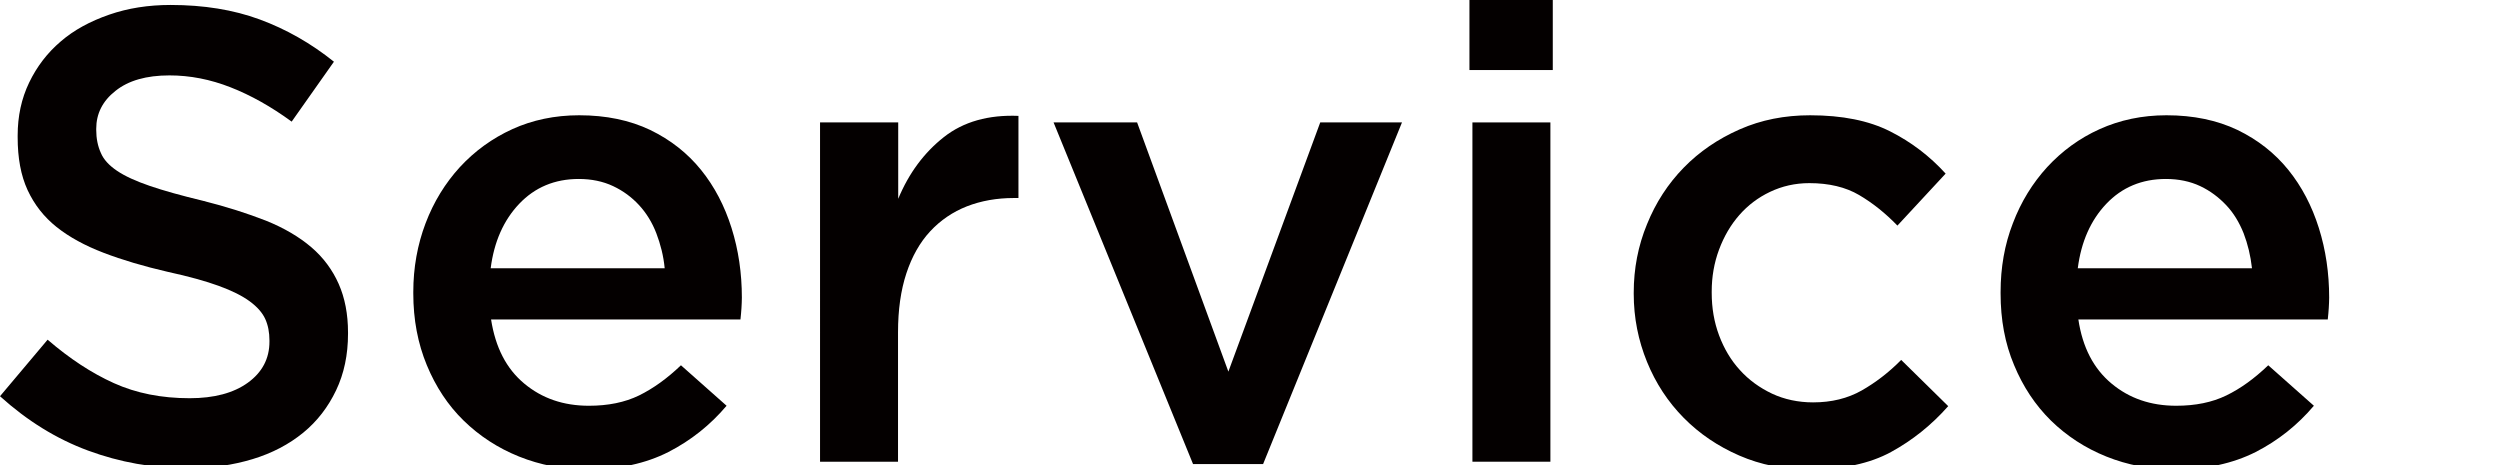 <?xml version="1.0" encoding="utf-8"?>
<!-- Generator: Adobe Illustrator 24.1.0, SVG Export Plug-In . SVG Version: 6.00 Build 0)  -->
<svg version="1.1" id="レイヤー_1" xmlns="http://www.w3.org/2000/svg" xmlns:xlink="http://www.w3.org/1999/xlink" x="0px"
	 y="0px" viewBox="0 0 126 23.46" style="enable-background:new 0 0 126 23.46;" xml:space="preserve">
<style type="text/css">
	.st0{fill:#040000;}
</style>
<g>
	<path class="st0" d="M9.46,23.6c-1.75,0-3.42-0.3-5.02-0.89c-1.6-0.59-3.08-1.51-4.44-2.74l2.4-2.85c1.1,0.95,2.21,1.68,3.34,2.19
		s2.4,0.76,3.82,0.76c1.23,0,2.21-0.26,2.93-0.78c0.72-0.52,1.09-1.21,1.09-2.07v-0.06c0-0.41-0.07-0.77-0.21-1.08
		c-0.14-0.31-0.4-0.61-0.78-0.89s-0.9-0.54-1.56-0.78c-0.66-0.24-1.52-0.48-2.58-0.71c-1.21-0.28-2.29-0.6-3.23-0.96
		s-1.73-0.79-2.37-1.3c-0.64-0.51-1.12-1.13-1.46-1.86c-0.34-0.74-0.5-1.62-0.5-2.66V6.83c0-0.97,0.19-1.86,0.58-2.67
		c0.39-0.81,0.92-1.5,1.59-2.07C3.73,1.51,4.55,1.07,5.5,0.74S7.48,0.25,8.6,0.25c1.66,0,3.16,0.24,4.49,0.73s2.58,1.2,3.74,2.13
		L14.7,6.13c-1.04-0.76-2.06-1.33-3.08-1.73s-2.04-0.6-3.08-0.6c-1.17,0-2.07,0.26-2.72,0.78C5.17,5.09,4.85,5.73,4.85,6.49v0.06
		c0,0.43,0.08,0.82,0.23,1.15C5.22,8.04,5.5,8.34,5.9,8.61c0.4,0.27,0.95,0.52,1.65,0.76s1.6,0.49,2.68,0.75
		c1.19,0.3,2.25,0.64,3.17,1c0.92,0.37,1.68,0.82,2.29,1.34s1.07,1.15,1.38,1.85c0.31,0.7,0.47,1.52,0.47,2.45v0.06
		c0,1.06-0.2,2.01-0.6,2.85c-0.4,0.84-0.95,1.56-1.66,2.14c-0.71,0.58-1.56,1.03-2.55,1.33C11.74,23.44,10.65,23.6,9.46,23.6z"/>
	<path class="st0" d="M29.61,23.66c-1.23,0-2.38-0.22-3.45-0.65c-1.07-0.43-2-1.04-2.79-1.81s-1.41-1.71-1.86-2.8
		c-0.45-1.09-0.68-2.29-0.68-3.61v-0.07c0-1.23,0.21-2.39,0.62-3.47s0.99-2.02,1.73-2.83c0.75-0.81,1.63-1.45,2.64-1.91
		c1.01-0.46,2.14-0.7,3.37-0.7c1.36,0,2.55,0.25,3.58,0.74c1.03,0.5,1.88,1.17,2.56,2.01c0.68,0.84,1.19,1.82,1.54,2.93
		c0.35,1.11,0.52,2.28,0.52,3.51c0,0.17-0.01,0.35-0.02,0.53c-0.01,0.18-0.03,0.37-0.05,0.57H24.75c0.22,1.41,0.77,2.48,1.67,3.23
		c0.9,0.75,1.98,1.12,3.26,1.12c0.97,0,1.81-0.17,2.53-0.52c0.71-0.35,1.41-0.85,2.11-1.52l2.3,2.04c-0.82,0.97-1.8,1.75-2.93,2.33
		C32.55,23.36,31.19,23.66,29.61,23.66z M33.5,13.52c-0.06-0.63-0.21-1.21-0.42-1.76c-0.21-0.55-0.51-1.03-0.87-1.42
		c-0.37-0.4-0.8-0.72-1.31-0.96c-0.51-0.24-1.09-0.36-1.73-0.36c-1.21,0-2.21,0.42-3,1.25c-0.79,0.83-1.27,1.92-1.44,3.25H33.5z"/>
	<path class="st0" d="M41.34,6.17h3.93v3.85c0.54-1.3,1.31-2.33,2.3-3.11c0.99-0.78,2.25-1.13,3.76-1.07v4.14H51.1
		c-0.86,0-1.65,0.14-2.37,0.42c-0.71,0.28-1.33,0.7-1.85,1.26c-0.52,0.56-0.92,1.27-1.2,2.12s-0.42,1.84-0.42,2.97v6.52h-3.93V6.17z
		"/>
	<path class="st0" d="M53.1,6.17h4.21l4.6,12.56l4.63-12.56h4.12l-7,17.22h-3.53L53.1,6.17z"/>
	<path class="st0" d="M74.06-0.19h4.2v3.72h-4.2V-0.19z M74.21,6.17h3.93v17.1h-3.93V6.17z"/>
	<path class="st0" d="M91.19,23.66c-1.28,0-2.45-0.23-3.53-0.7s-2.01-1.1-2.8-1.9s-1.41-1.74-1.85-2.82s-0.67-2.22-0.67-3.43v-0.06
		c0-1.21,0.22-2.36,0.67-3.45c0.44-1.09,1.06-2.04,1.85-2.85c0.79-0.81,1.73-1.45,2.82-1.93c1.09-0.48,2.27-0.71,3.55-0.71
		c1.62,0,2.96,0.27,4.03,0.81c1.07,0.54,2,1.25,2.8,2.13l-2.43,2.62c-0.61-0.63-1.25-1.14-1.93-1.54c-0.68-0.4-1.52-0.6-2.51-0.6
		c-0.71,0-1.37,0.15-1.98,0.44c-0.61,0.29-1.12,0.68-1.55,1.17c-0.43,0.49-0.77,1.07-1.02,1.74c-0.25,0.67-0.37,1.38-0.37,2.11v0.07
		c0,0.76,0.12,1.47,0.37,2.14c0.25,0.67,0.6,1.26,1.05,1.75c0.45,0.5,0.99,0.89,1.62,1.19c0.62,0.29,1.32,0.44,2.07,0.44
		c0.93,0,1.74-0.2,2.45-0.6c0.7-0.4,1.37-0.91,1.99-1.54l2.37,2.33c-0.84,0.95-1.8,1.72-2.88,2.31S92.85,23.66,91.19,23.66z"/>
	<path class="st0" d="M109.61,23.66c-1.23,0-2.38-0.22-3.45-0.65c-1.07-0.43-2-1.04-2.79-1.81c-0.79-0.78-1.41-1.71-1.86-2.8
		c-0.46-1.09-0.68-2.29-0.68-3.61v-0.07c0-1.23,0.2-2.39,0.62-3.47c0.41-1.08,0.99-2.02,1.73-2.83c0.75-0.81,1.62-1.45,2.64-1.91
		c1.02-0.46,2.14-0.7,3.37-0.7c1.36,0,2.55,0.25,3.58,0.74c1.03,0.5,1.88,1.17,2.56,2.01c0.68,0.84,1.19,1.82,1.54,2.93
		c0.35,1.11,0.52,2.28,0.52,3.51c0,0.17-0.01,0.35-0.02,0.53c-0.01,0.18-0.03,0.37-0.05,0.57h-12.57c0.21,1.41,0.77,2.48,1.67,3.23
		c0.9,0.75,1.98,1.12,3.26,1.12c0.97,0,1.81-0.17,2.53-0.52s1.41-0.85,2.11-1.52l2.3,2.04c-0.82,0.97-1.8,1.75-2.93,2.33
		C112.54,23.36,111.18,23.66,109.61,23.66z M113.5,13.52c-0.07-0.63-0.21-1.21-0.42-1.76c-0.22-0.55-0.51-1.03-0.88-1.42
		s-0.8-0.72-1.31-0.96c-0.51-0.24-1.09-0.36-1.73-0.36c-1.21,0-2.21,0.42-3,1.25c-0.79,0.83-1.27,1.92-1.44,3.25H113.5z"/>
</g>
</svg>
